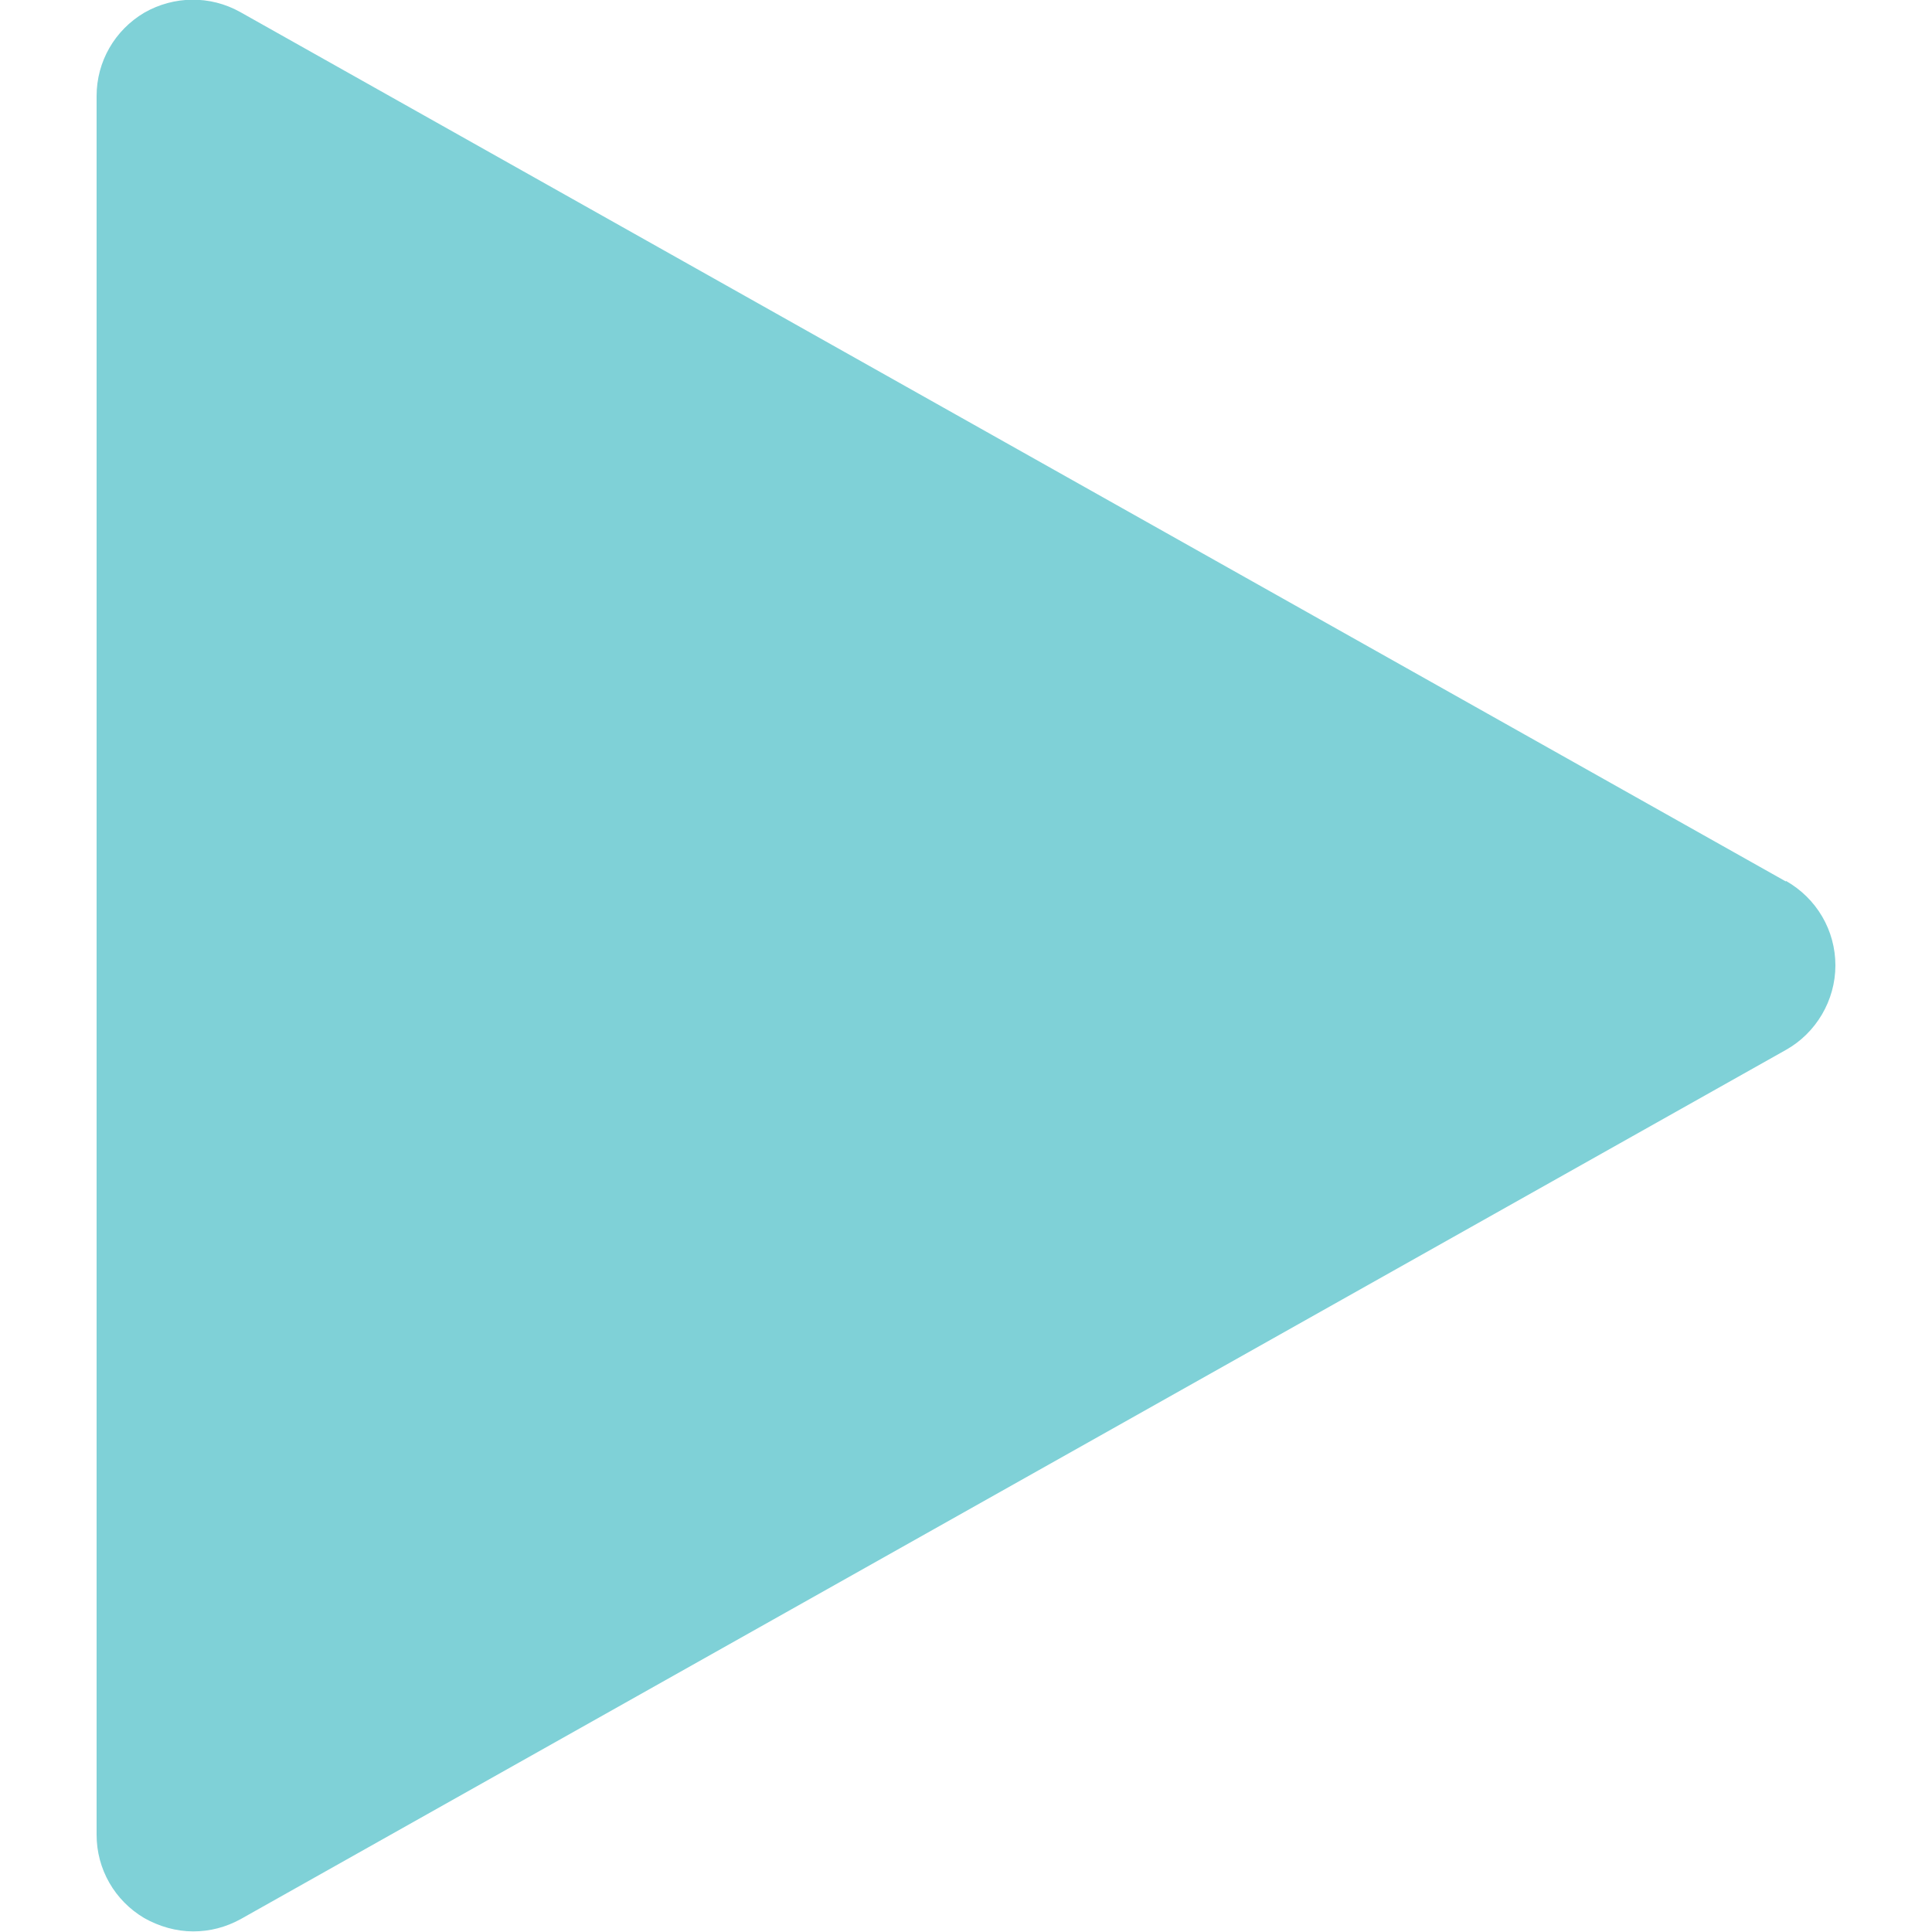 <?xml version="1.0" encoding="UTF-8"?>
<svg id="Capa_1" xmlns="http://www.w3.org/2000/svg" version="1.1" viewBox="0 0 320 320">
  <!-- Generator: Adobe Illustrator 29.3.1, SVG Export Plug-In . SVG Version: 2.1.0 Build 151)  -->
  <defs>
    <style>
      .st0 {
        fill: #7fd1d7;
      }
    </style>
  </defs>
  <path class="st0" d="M295.8,146L39.8,2c-5-2.8-11-2.7-15.9.1-4.9,2.9-7.9,8.1-7.9,13.8v288c0,5.7,3,10.9,7.9,13.8,2.5,1.4,5.3,2.2,8.1,2.2s5.4-.7,7.8-2l256-144c5-2.8,8.2-8.2,8.2-14s-3.1-11.1-8.2-14h0Z"/>
</svg>